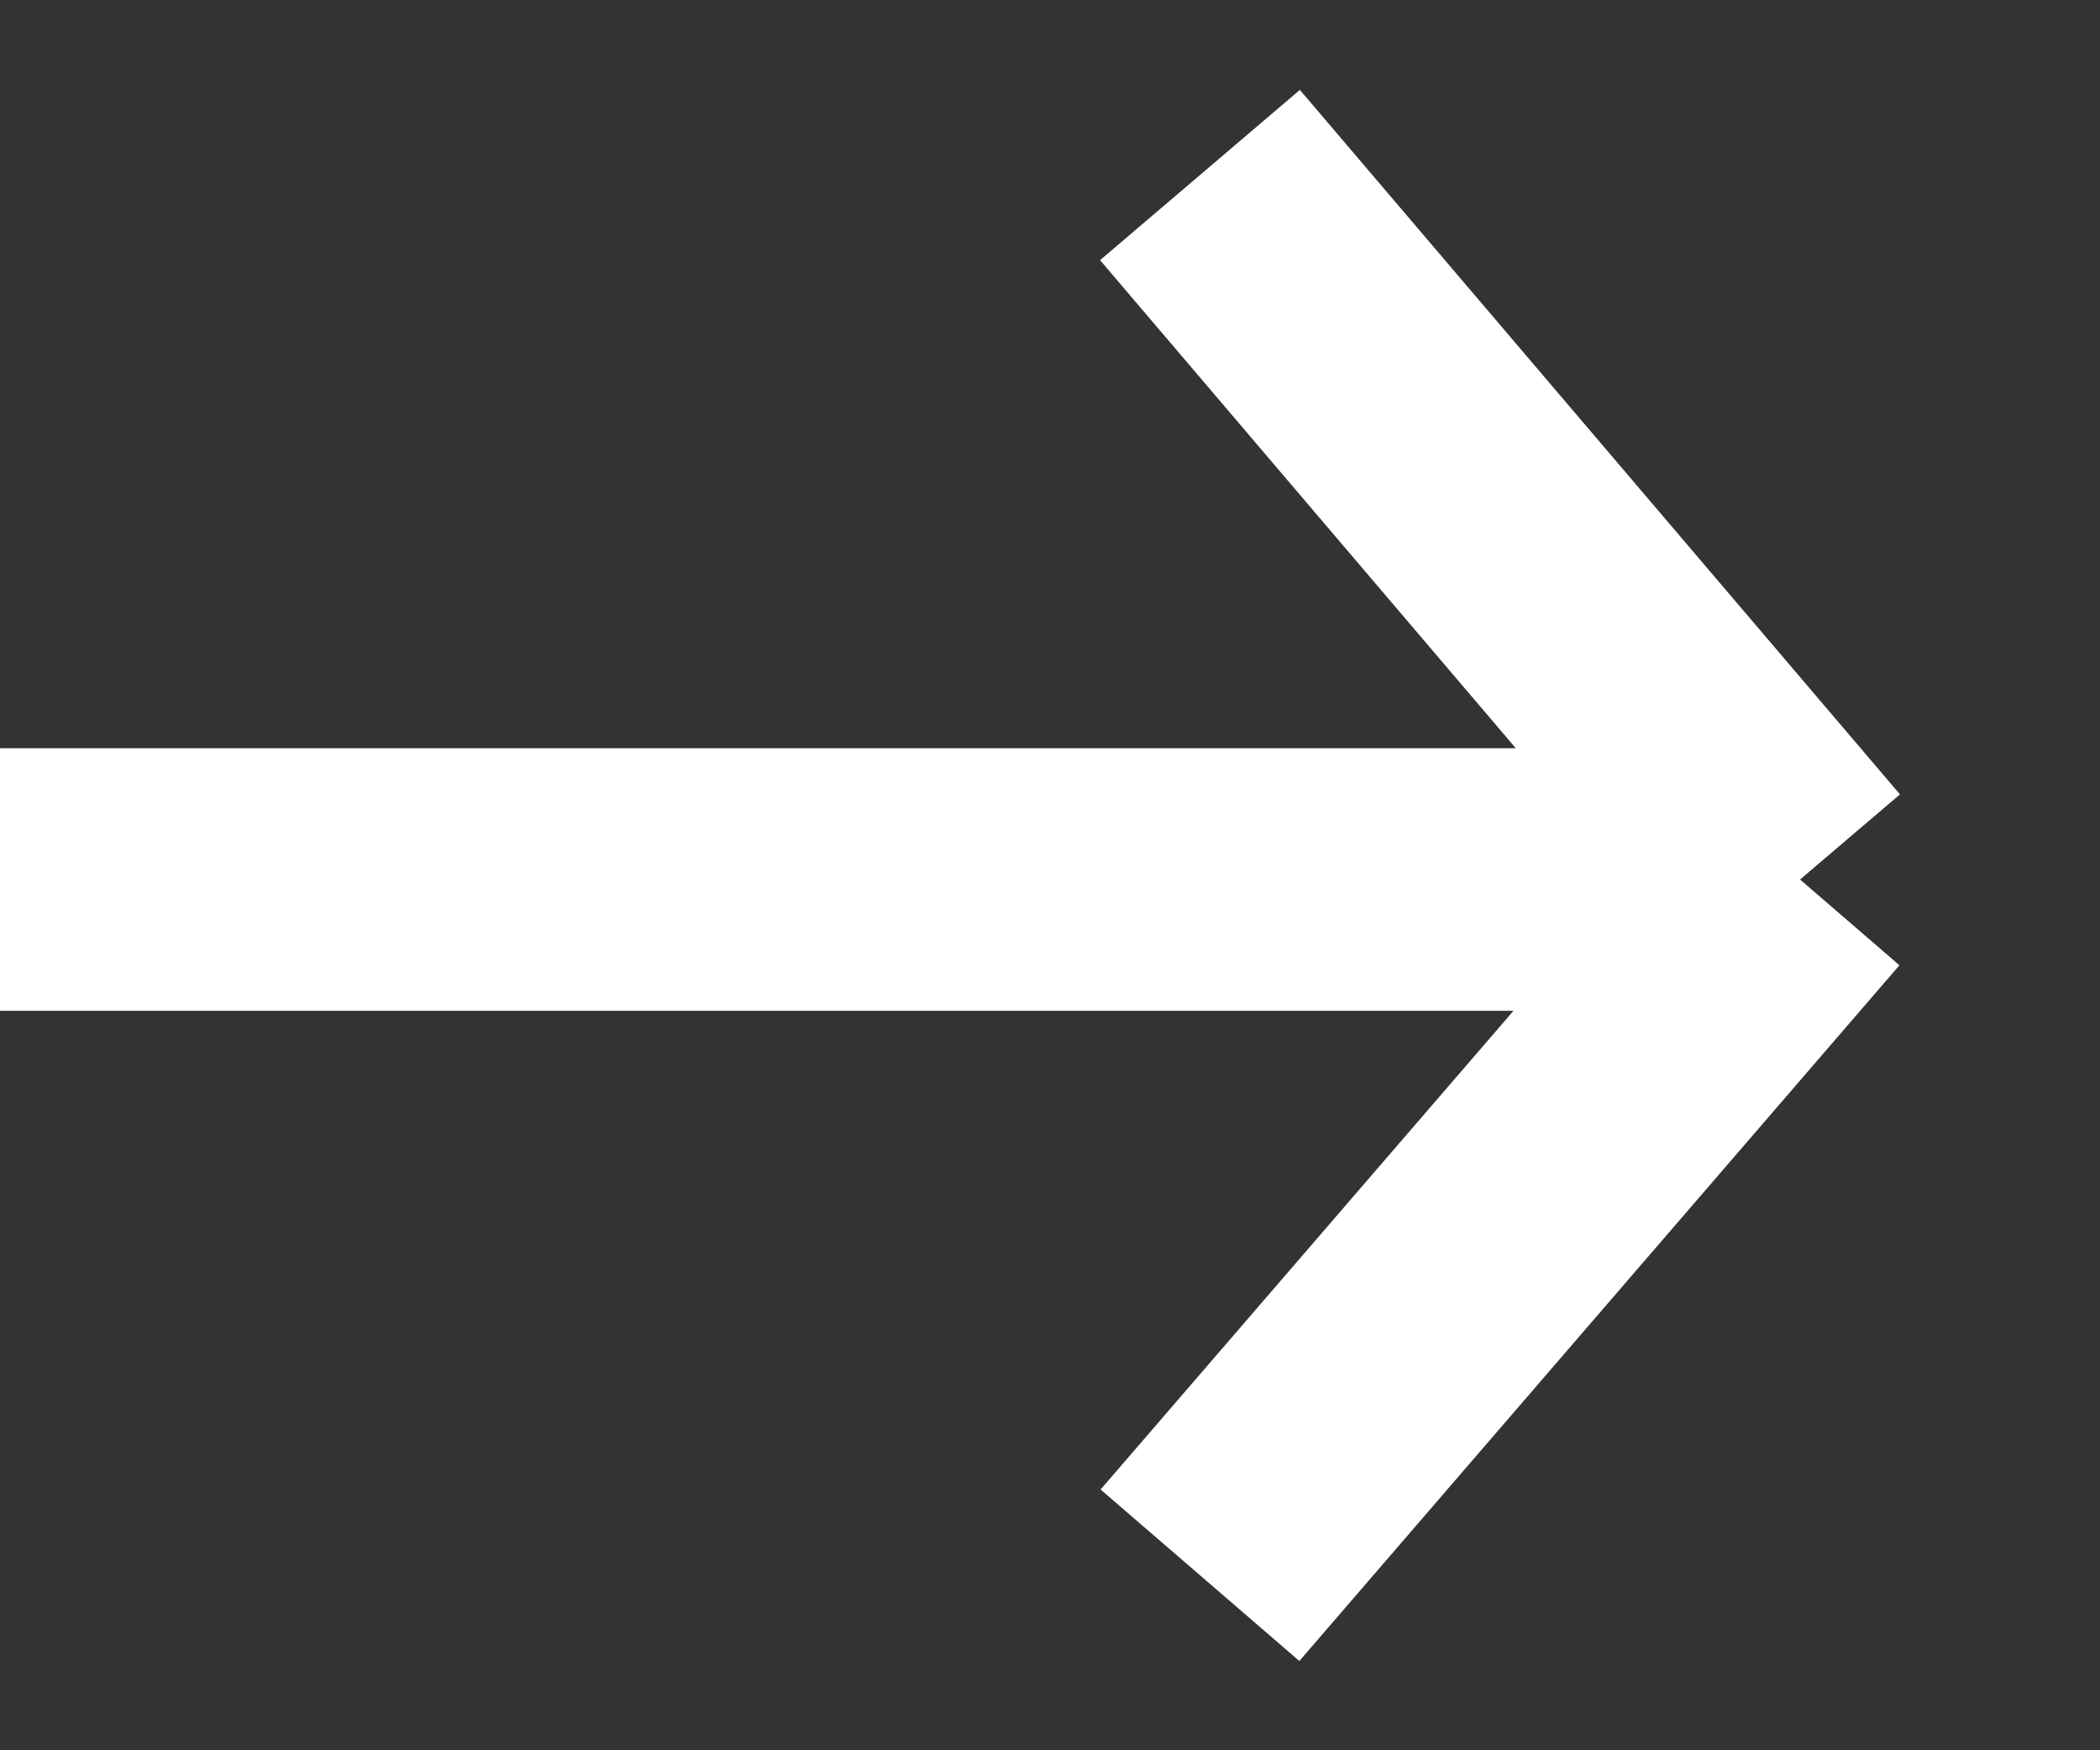 <svg width="12" height="10" viewBox="0 0 12 10" fill="none" xmlns="http://www.w3.org/2000/svg">
<rect x="0" y="0" width="12" height="10" fill="#333333" stroke="none"/>
<path d="M0 5.025H10.286M10.286 5.025L6.857 1M10.286 5.025L6.857 9" stroke="white" stroke-width="1.5"/>
</svg>
